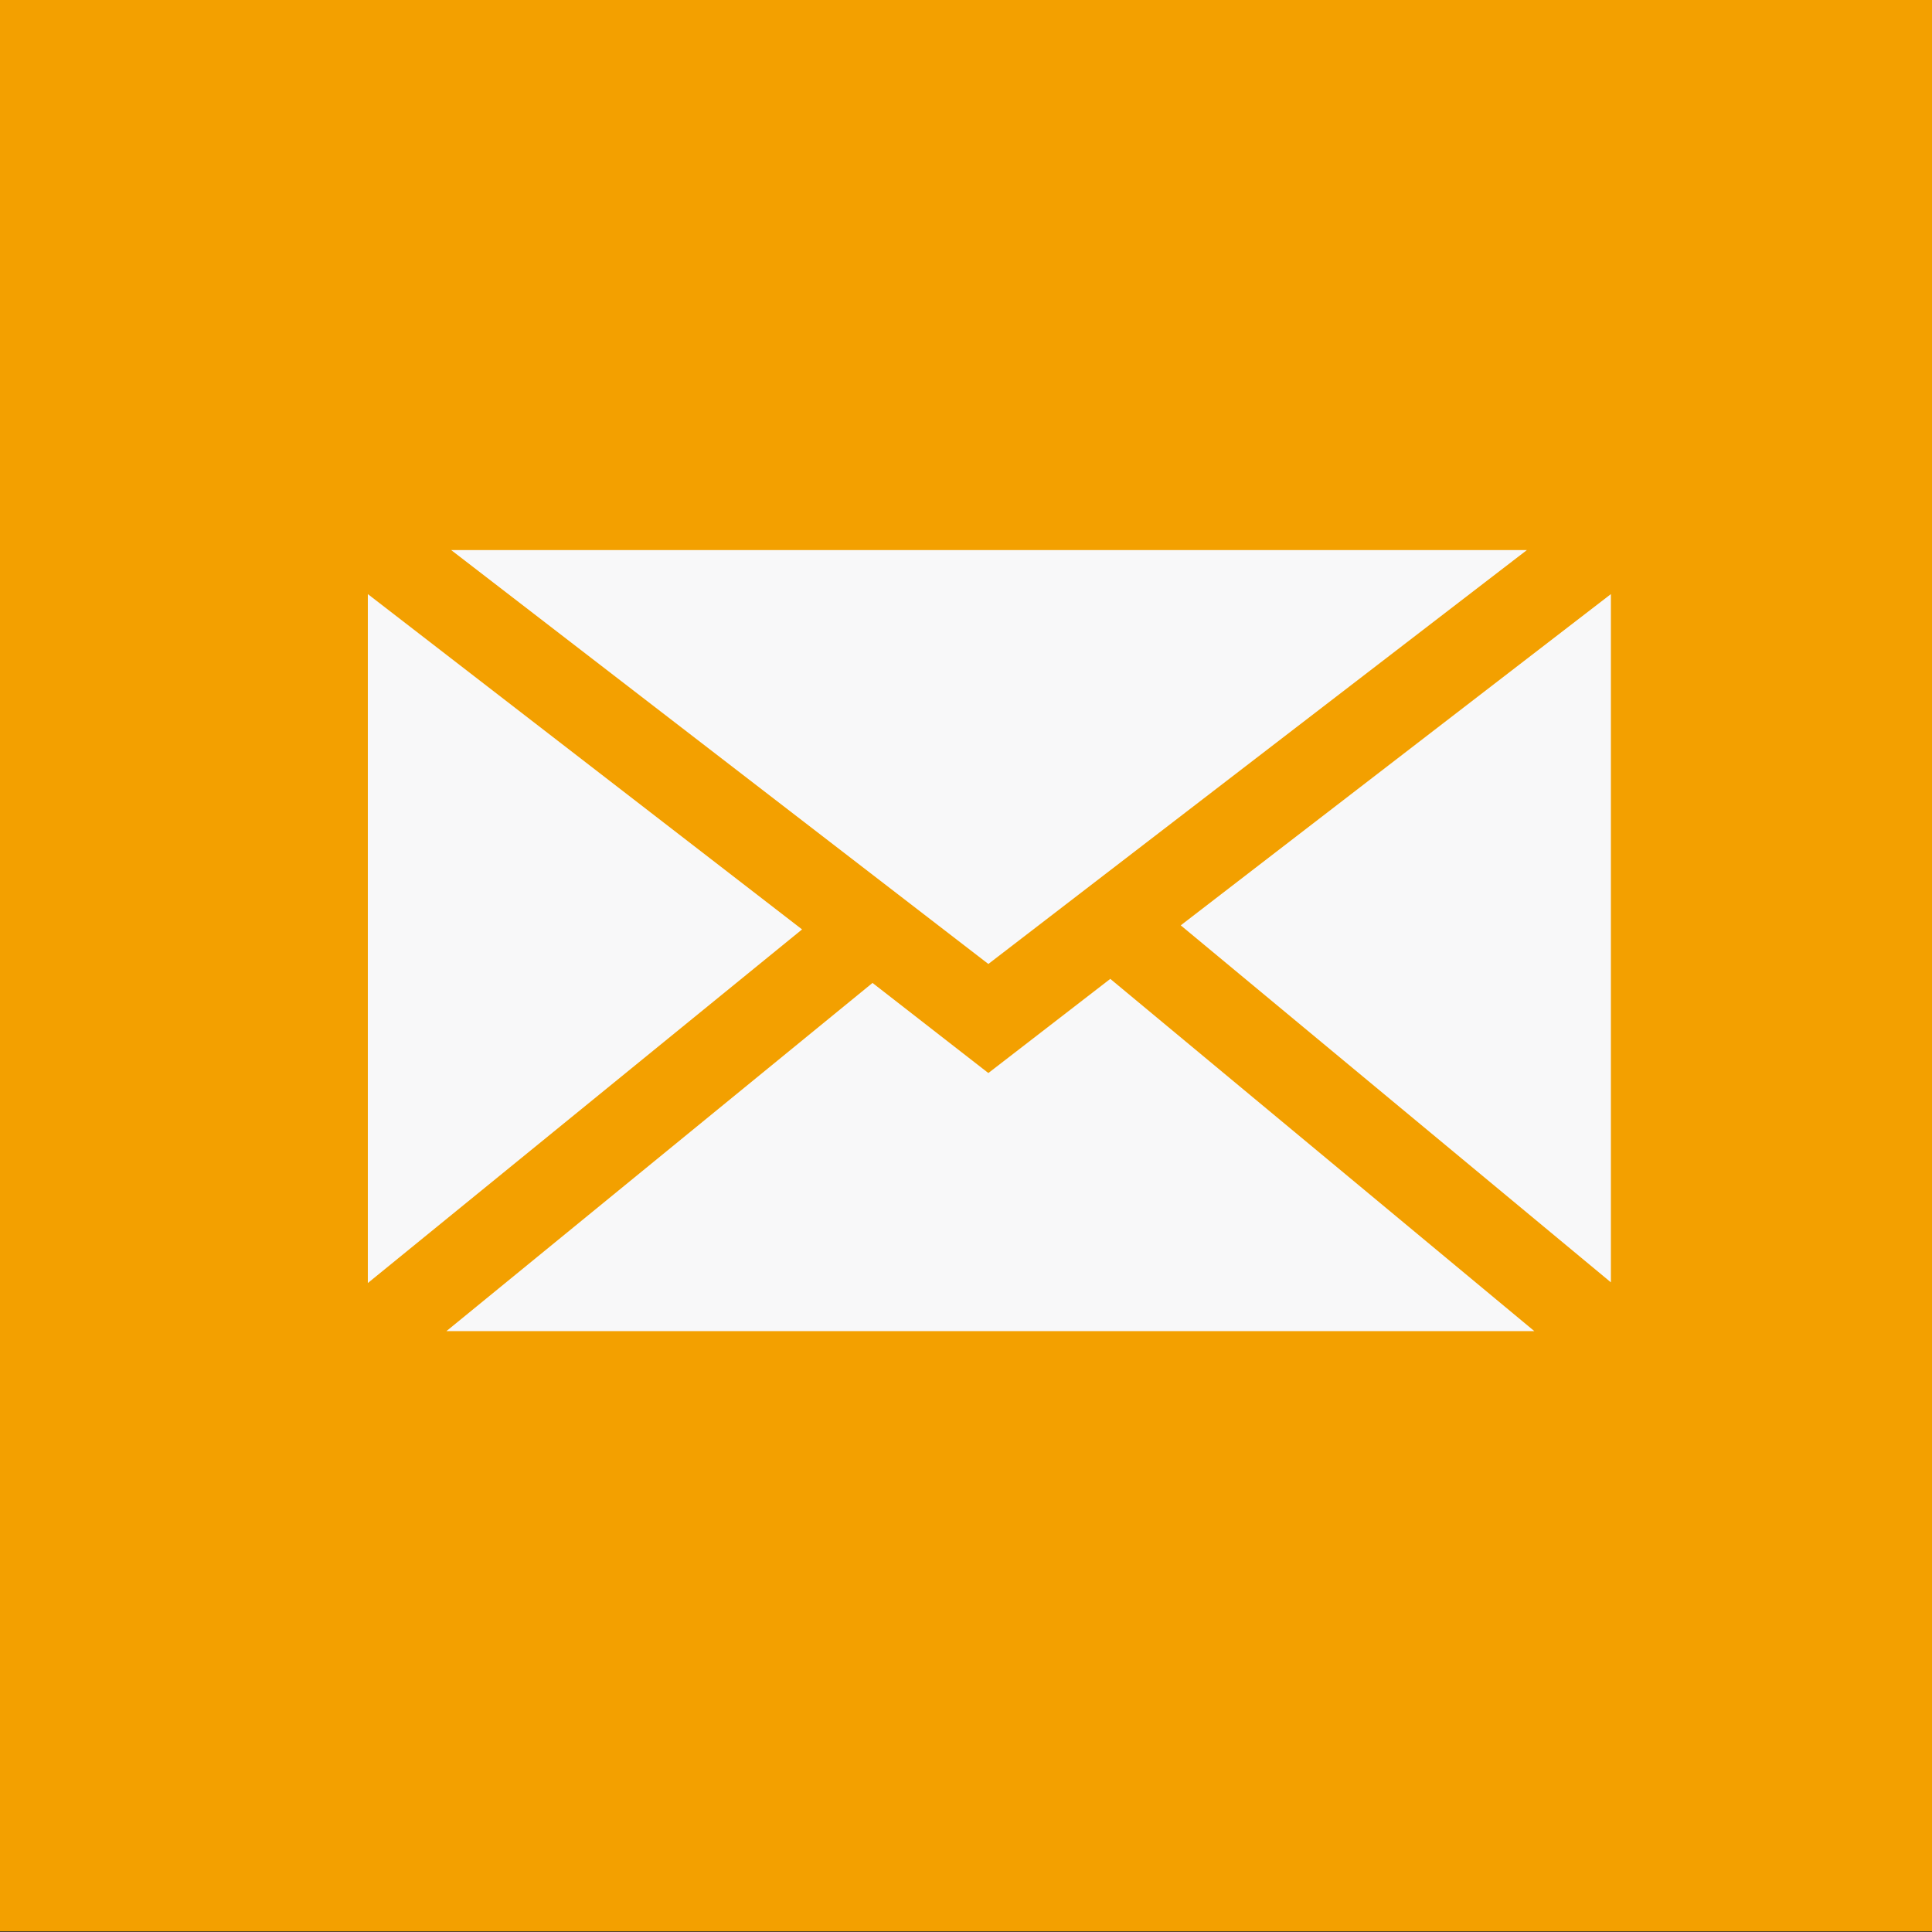 <?xml version="1.0" encoding="UTF-8"?>
<svg id="Capa_1" data-name="Capa 1" xmlns="http://www.w3.org/2000/svg" viewBox="0 0 28.52 28.52">
  <rect x="0" y="0" width="28.52" height="28.52" fill="#333333" stroke="none"/>
  <defs>
    <style>
      .cls-1 {
        fill: #f8f8f9;
      }

      .cls-2 {
        fill: #f3a000;
      }
    </style>
  </defs>
  <rect class="cls-2" y="-.01" width="28.52" height="28.52"/>
  <g>
    <polygon class="cls-1" points="14.59 14.23 6.66 8.12 22.54 8.12 14.59 14.23"/>
    <polygon class="cls-1" points="11.84 13.72 5.43 18.94 5.43 8.77 11.84 13.72"/>
    <polygon class="cls-1" points="12.88 14.51 14.59 15.84 16.39 14.45 22.65 19.65 6.59 19.65 12.88 14.51"/>
    <polygon class="cls-1" points="17.43 13.66 23.78 8.77 23.78 18.93 17.43 13.66"/>
  </g>
</svg>